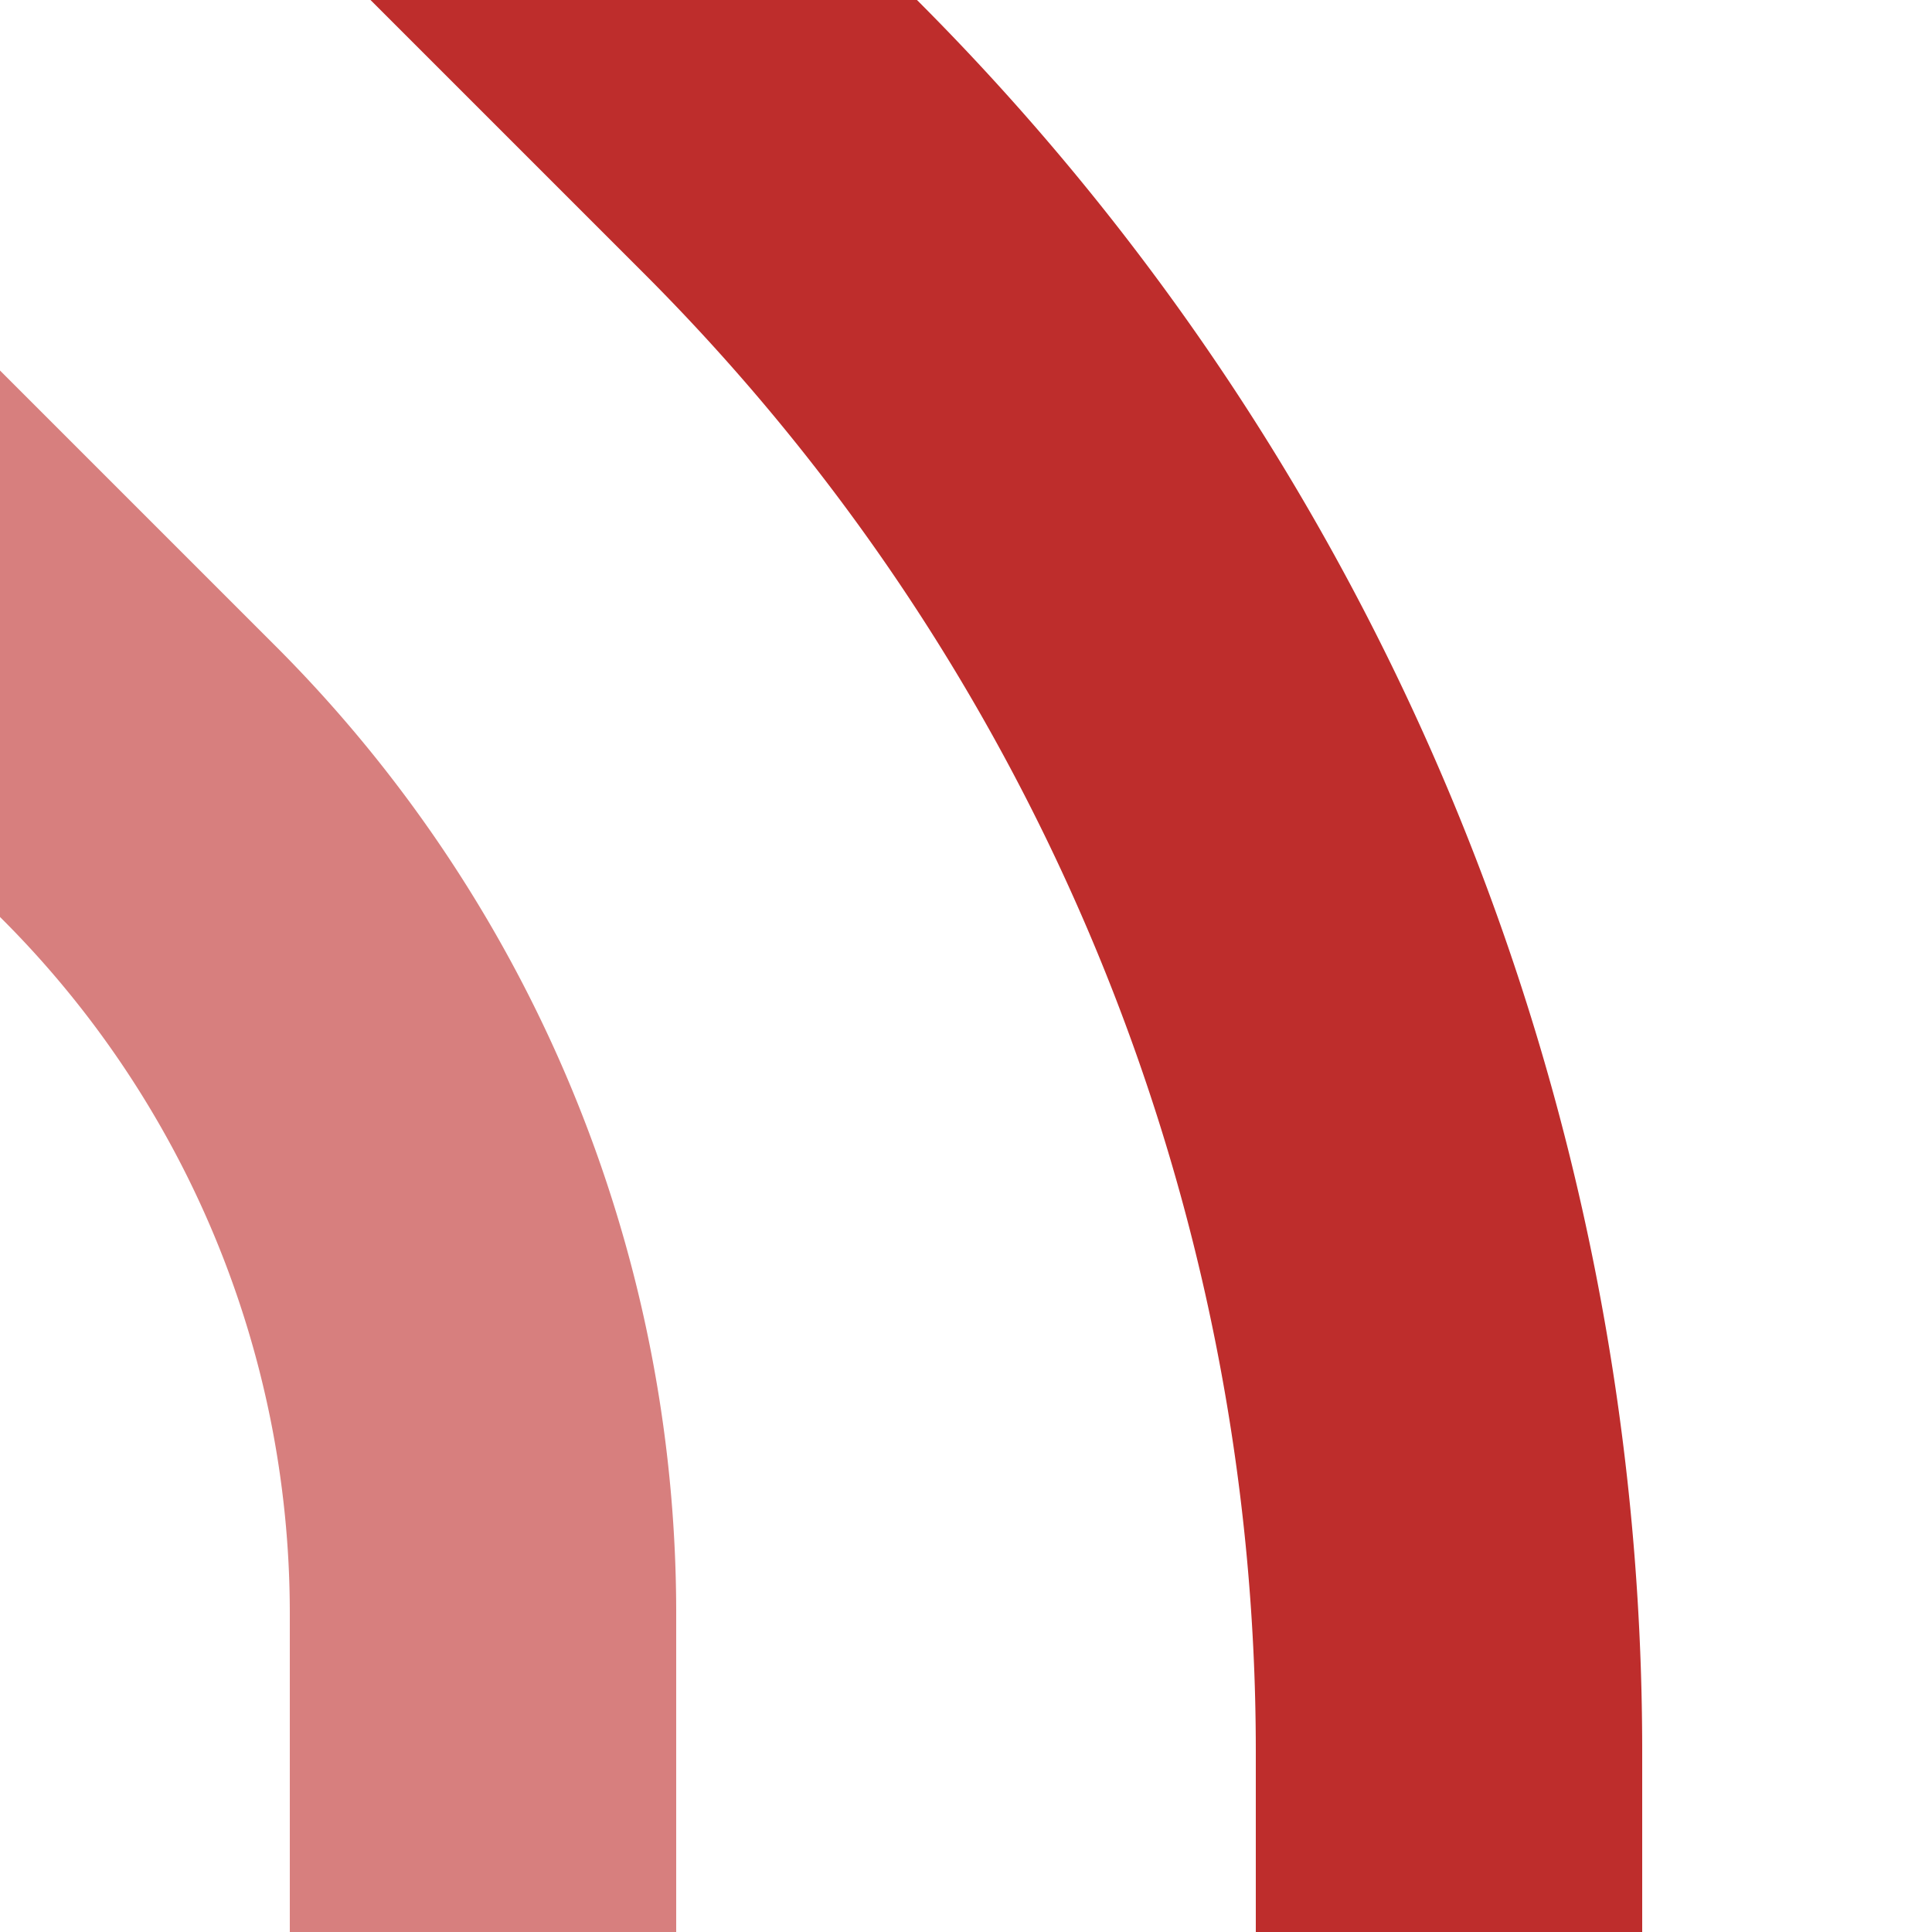 ﻿<?xml version="1.0" encoding="UTF-8"?>
<svg xmlns="http://www.w3.org/2000/svg" width="500" height="500">
<title>evSTR+4</title>

<g stroke-width="100" fill="none">
 <path d="M 83.3,-83.3 L 202,35.4 A 590.7,590.7 0 0 1 375,453.1 V 500" stroke="#BE2D2C"/>
 <path d="M -83.3,83.3 L 35.4,202 A 303.9,303.9 0 0 1 125,416.9 V 500" stroke="#D77F7E"/>
</g>
</svg>
